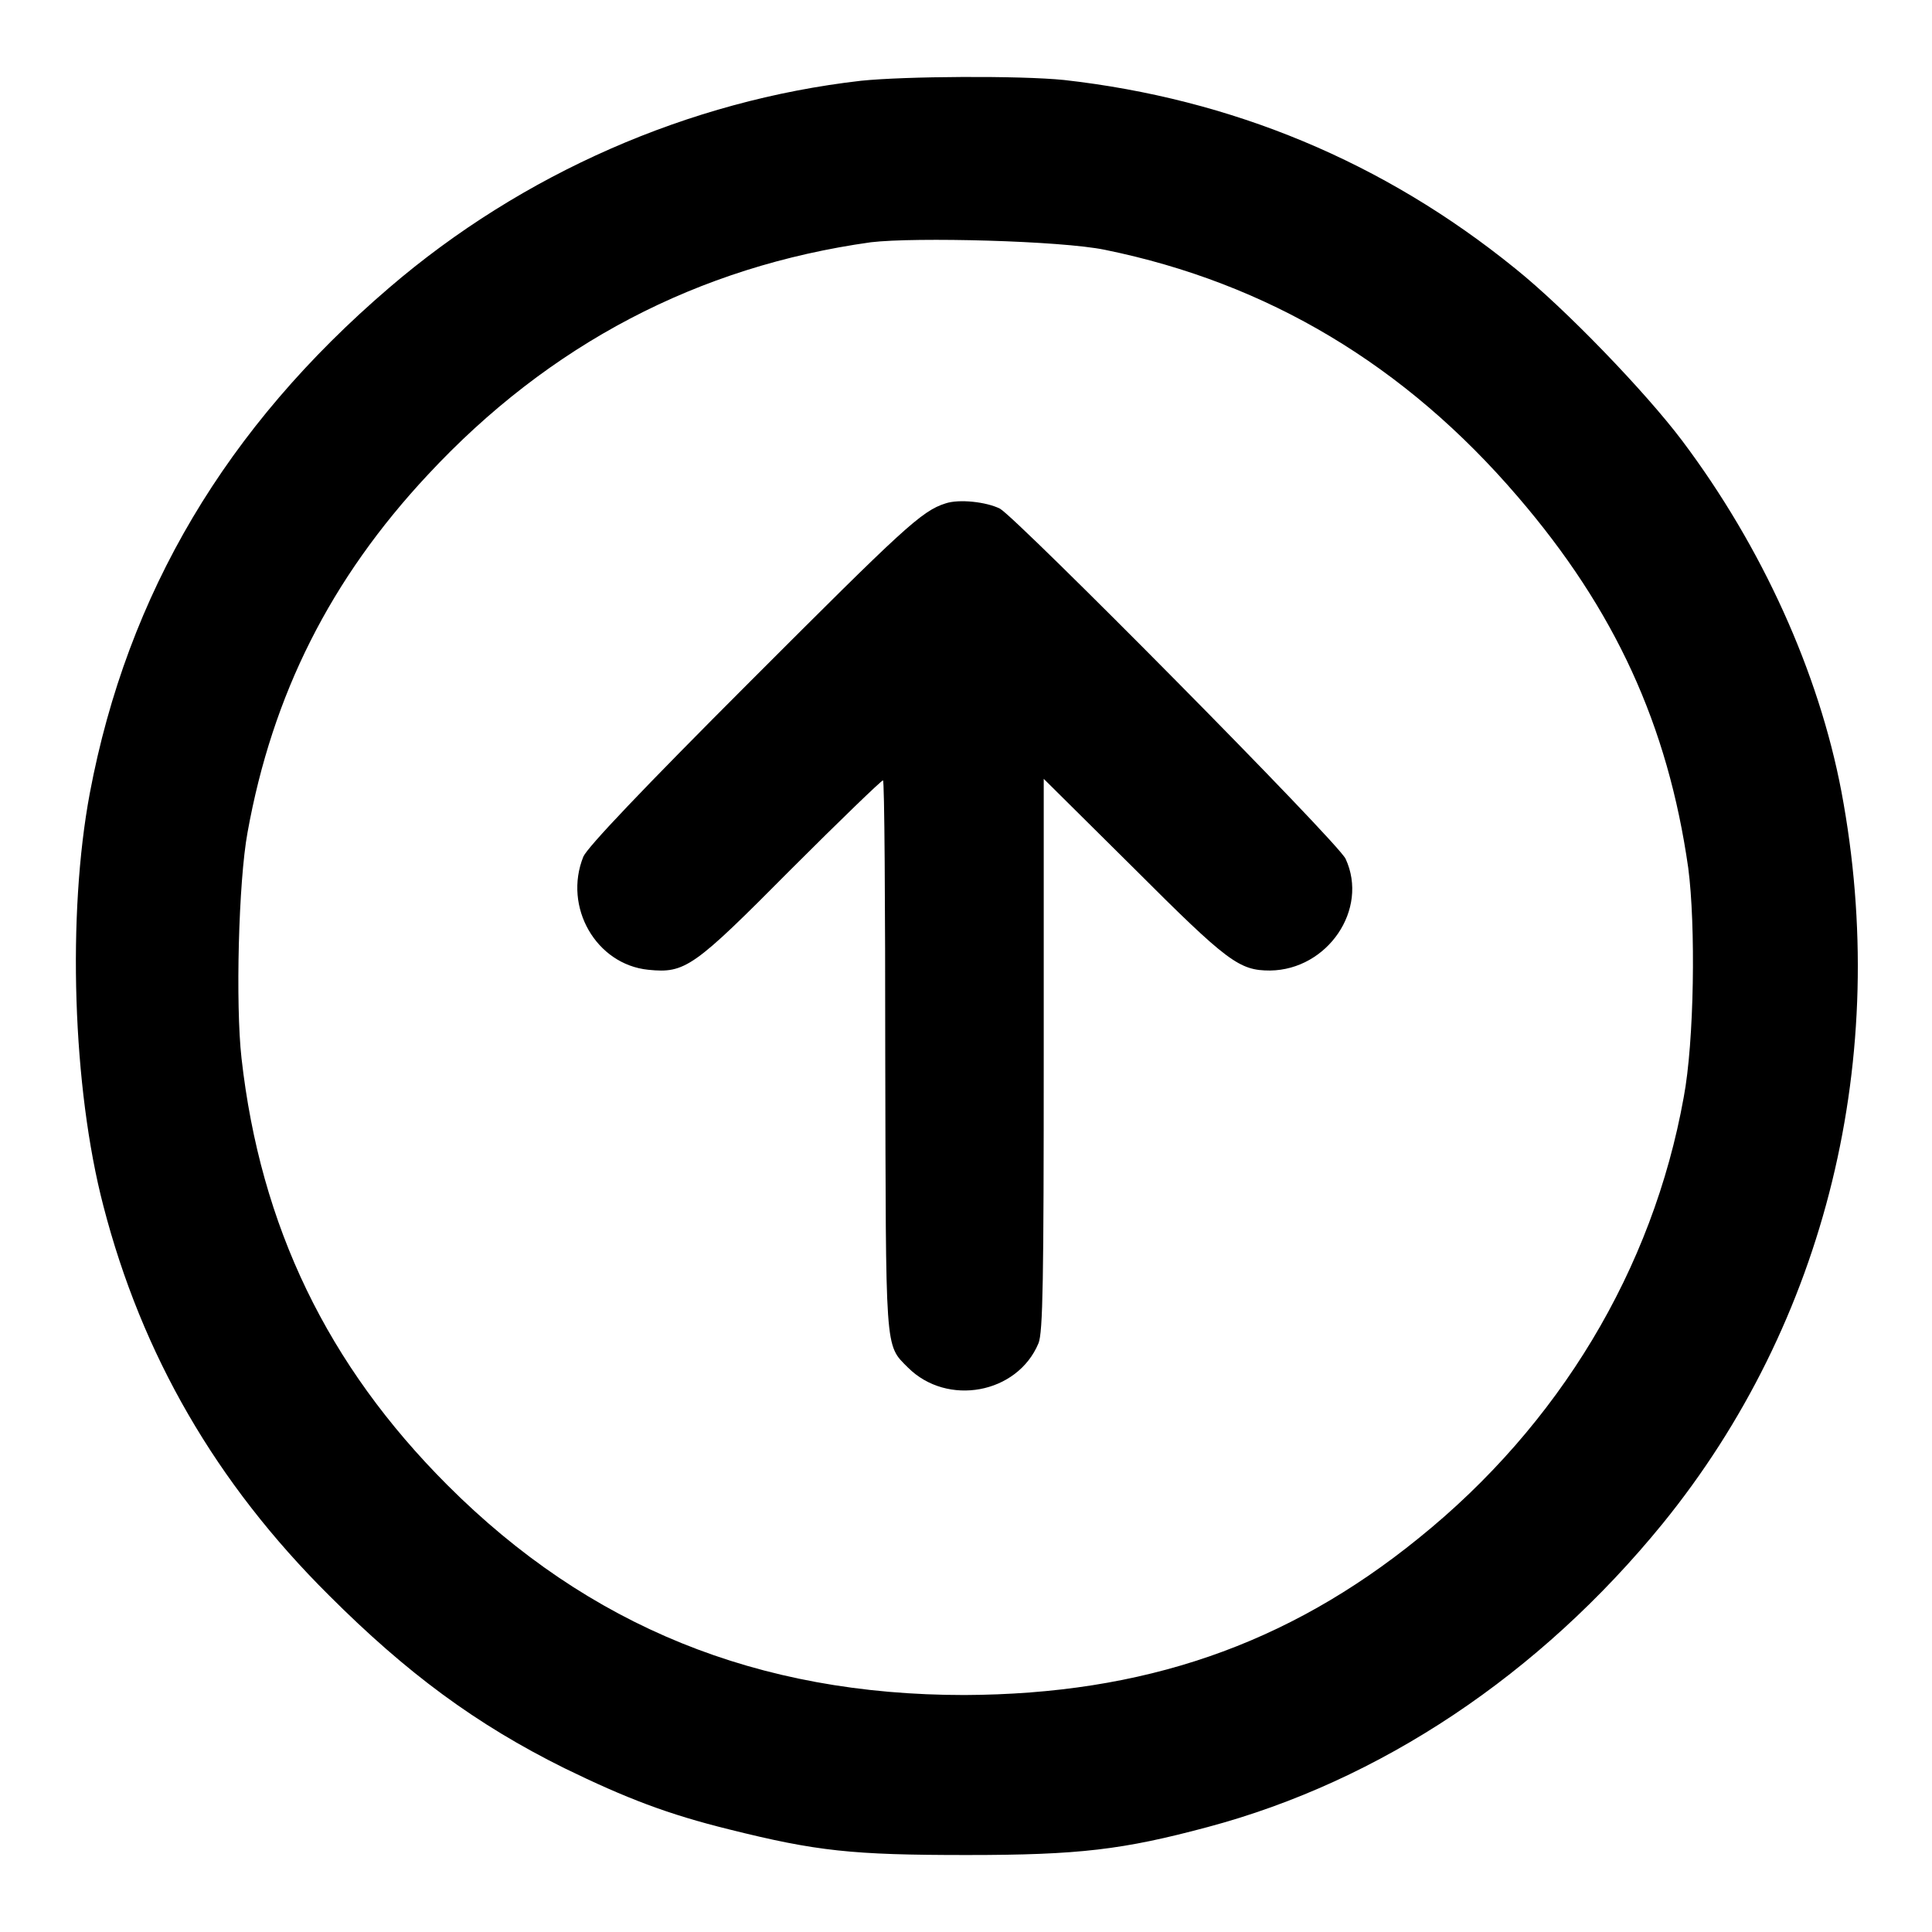 <?xml version="1.0" encoding="utf-8"?>
<!-- Svg Vector Icons : http://www.onlinewebfonts.com/icon -->
<!DOCTYPE svg PUBLIC "-//W3C//DTD SVG 1.1//EN" "http://www.w3.org/Graphics/SVG/1.1/DTD/svg11.dtd">
<svg version="1.1" xmlns="http://www.w3.org/2000/svg" xmlns:xlink="http://www.w3.org/1999/xlink" x="0px" y="0px" viewBox="0 0 256 256" enable-background="new 0 0 256 256" xml:space="preserve">
<g><g><g><path fill="#000000" d="M114.1,10.7C91.3,13.3,69.2,23,51.6,38.1C30,56.6,16.9,78.6,11.9,105.1c-3,16-2.3,39,1.8,54.7c5.1,19.7,14.9,36.7,29.9,51.6c10.3,10.3,19.5,17.1,31.2,22.9c8.2,4,13.7,6.1,21.8,8.1c11.6,2.9,16.3,3.4,31.5,3.4c14.9,0,20.7-0.7,31.9-3.7c22.9-6.1,44-20.2,60.3-40.2c21.7-26.7,30.3-61.9,23.7-97c-3-15.8-10.5-32.4-21.1-46.5c-4.9-6.5-15.5-17.5-22.1-22.8c-17.5-14.2-37.6-22.5-59.8-25C135.1,10,119.9,10.1,114.1,10.7z M146.4,33.1c21.6,4.4,39.8,15.3,54.7,32.7c12.9,15,19.9,30.3,22.6,49.2c1,7.6,0.8,23-0.6,30.4c-4.1,22.8-16.5,43.4-35.1,58.4c-17.5,14.2-36.5,20.7-60.2,20.8c-27.4,0-49.8-9.1-68.5-27.8c-15.9-15.9-24.8-34.3-27.3-56.6c-0.8-7.1-0.4-23.4,0.8-29.9C36.1,92,43.8,76.7,56.7,62.9c16.1-17.3,35.8-27.6,58.7-30.8C121.3,31.4,140.6,31.9,146.4,33.1z"/><path fill="#000000" d="M125.3,66.7c-3.2,1-5.6,3.3-25.8,23.5c-14.5,14.5-21.6,22-22.2,23.3c-2.7,6.7,1.7,14.3,8.6,15c4.9,0.5,6-0.3,18.9-13.3c6.5-6.5,12-11.8,12.2-11.8c0.2,0,0.3,16.4,0.3,36.4c0.1,39.6-0.1,38.3,3,41.4c5.2,5.2,14.5,3.5,17.3-3.2c0.6-1.4,0.7-8.6,0.7-38.3v-36.5l12,11.9c12.4,12.4,13.9,13.5,18,13.5c7.6-0.1,13.1-8.1,10-14.8c-1-2.2-43.5-45.1-45.8-46.4C130.7,66.5,127.1,66.1,125.3,66.7z"/></g></g></g>
</svg>